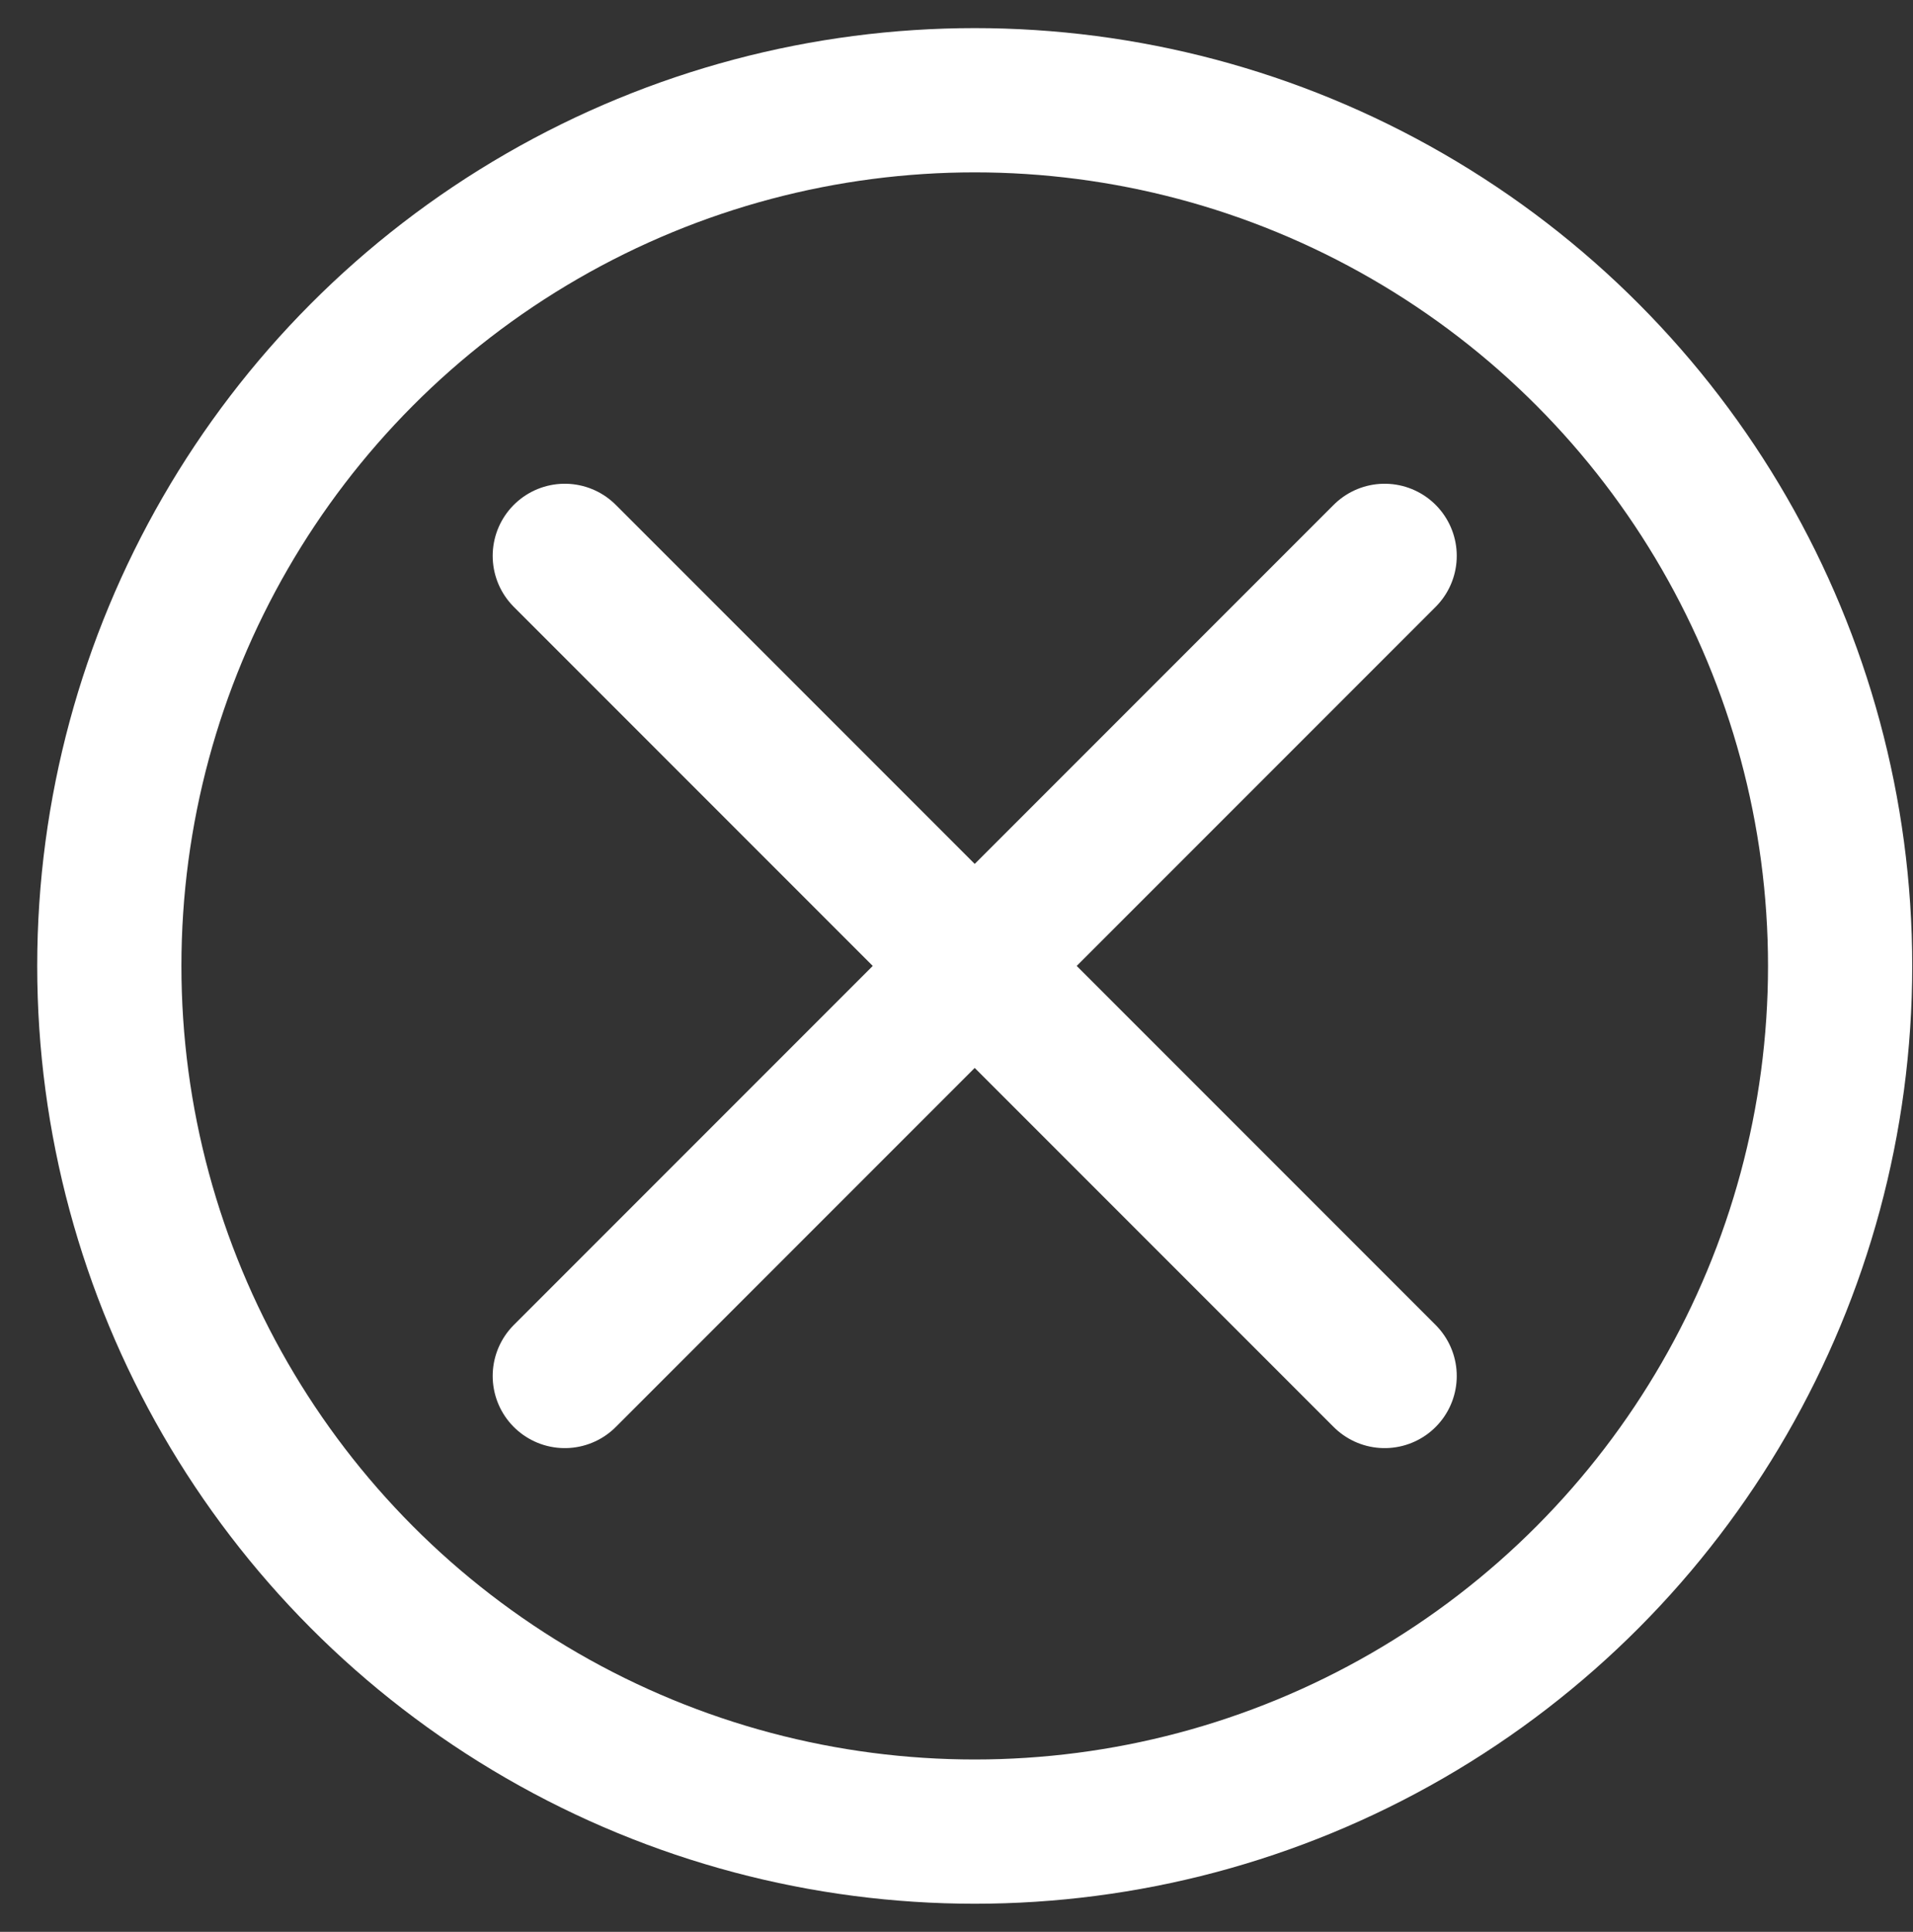<?xml version="1.0" encoding="utf-8"?>
<!-- Generator: Adobe Illustrator 22.0.1, SVG Export Plug-In . SVG Version: 6.00 Build 0)  -->
<svg version="1.1" id="Calque_1" xmlns="http://www.w3.org/2000/svg" xmlns:xlink="http://www.w3.org/1999/xlink" x="0px" y="0px"
	 viewBox="0 0 21 21.2" style="enable-background:new 0 0 21 21.2;" xml:space="preserve">
<rect x="0" y="0" width="21" height="21.2" fill="#333333" stroke="none"/>
<style type="text/css">
	.st0{fill:none;stroke:#FFFFFF;stroke-width:1.583;stroke-linecap:round;stroke-linejoin:round;stroke-miterlimit:10;}
</style>
<g>
	<circle class="st0" cx="10.7" cy="10.6" r="9.5"/>
	<line class="st0" x1="6.2" y1="6.1" x2="15.2" y2="15.1"/>
	<line class="st0" x1="15.2" y1="6.1" x2="6.2" y2="15.1"/>
</g>
<g>
</g>
<g>
</g>
<g>
</g>
<g>
</g>
<g>
</g>
<g>
</g>
<g>
</g>
<g>
</g>
<g>
</g>
<g>
</g>
<g>
</g>
<g>
</g>
<g>
</g>
<g>
</g>
<g>
</g>
</svg>

